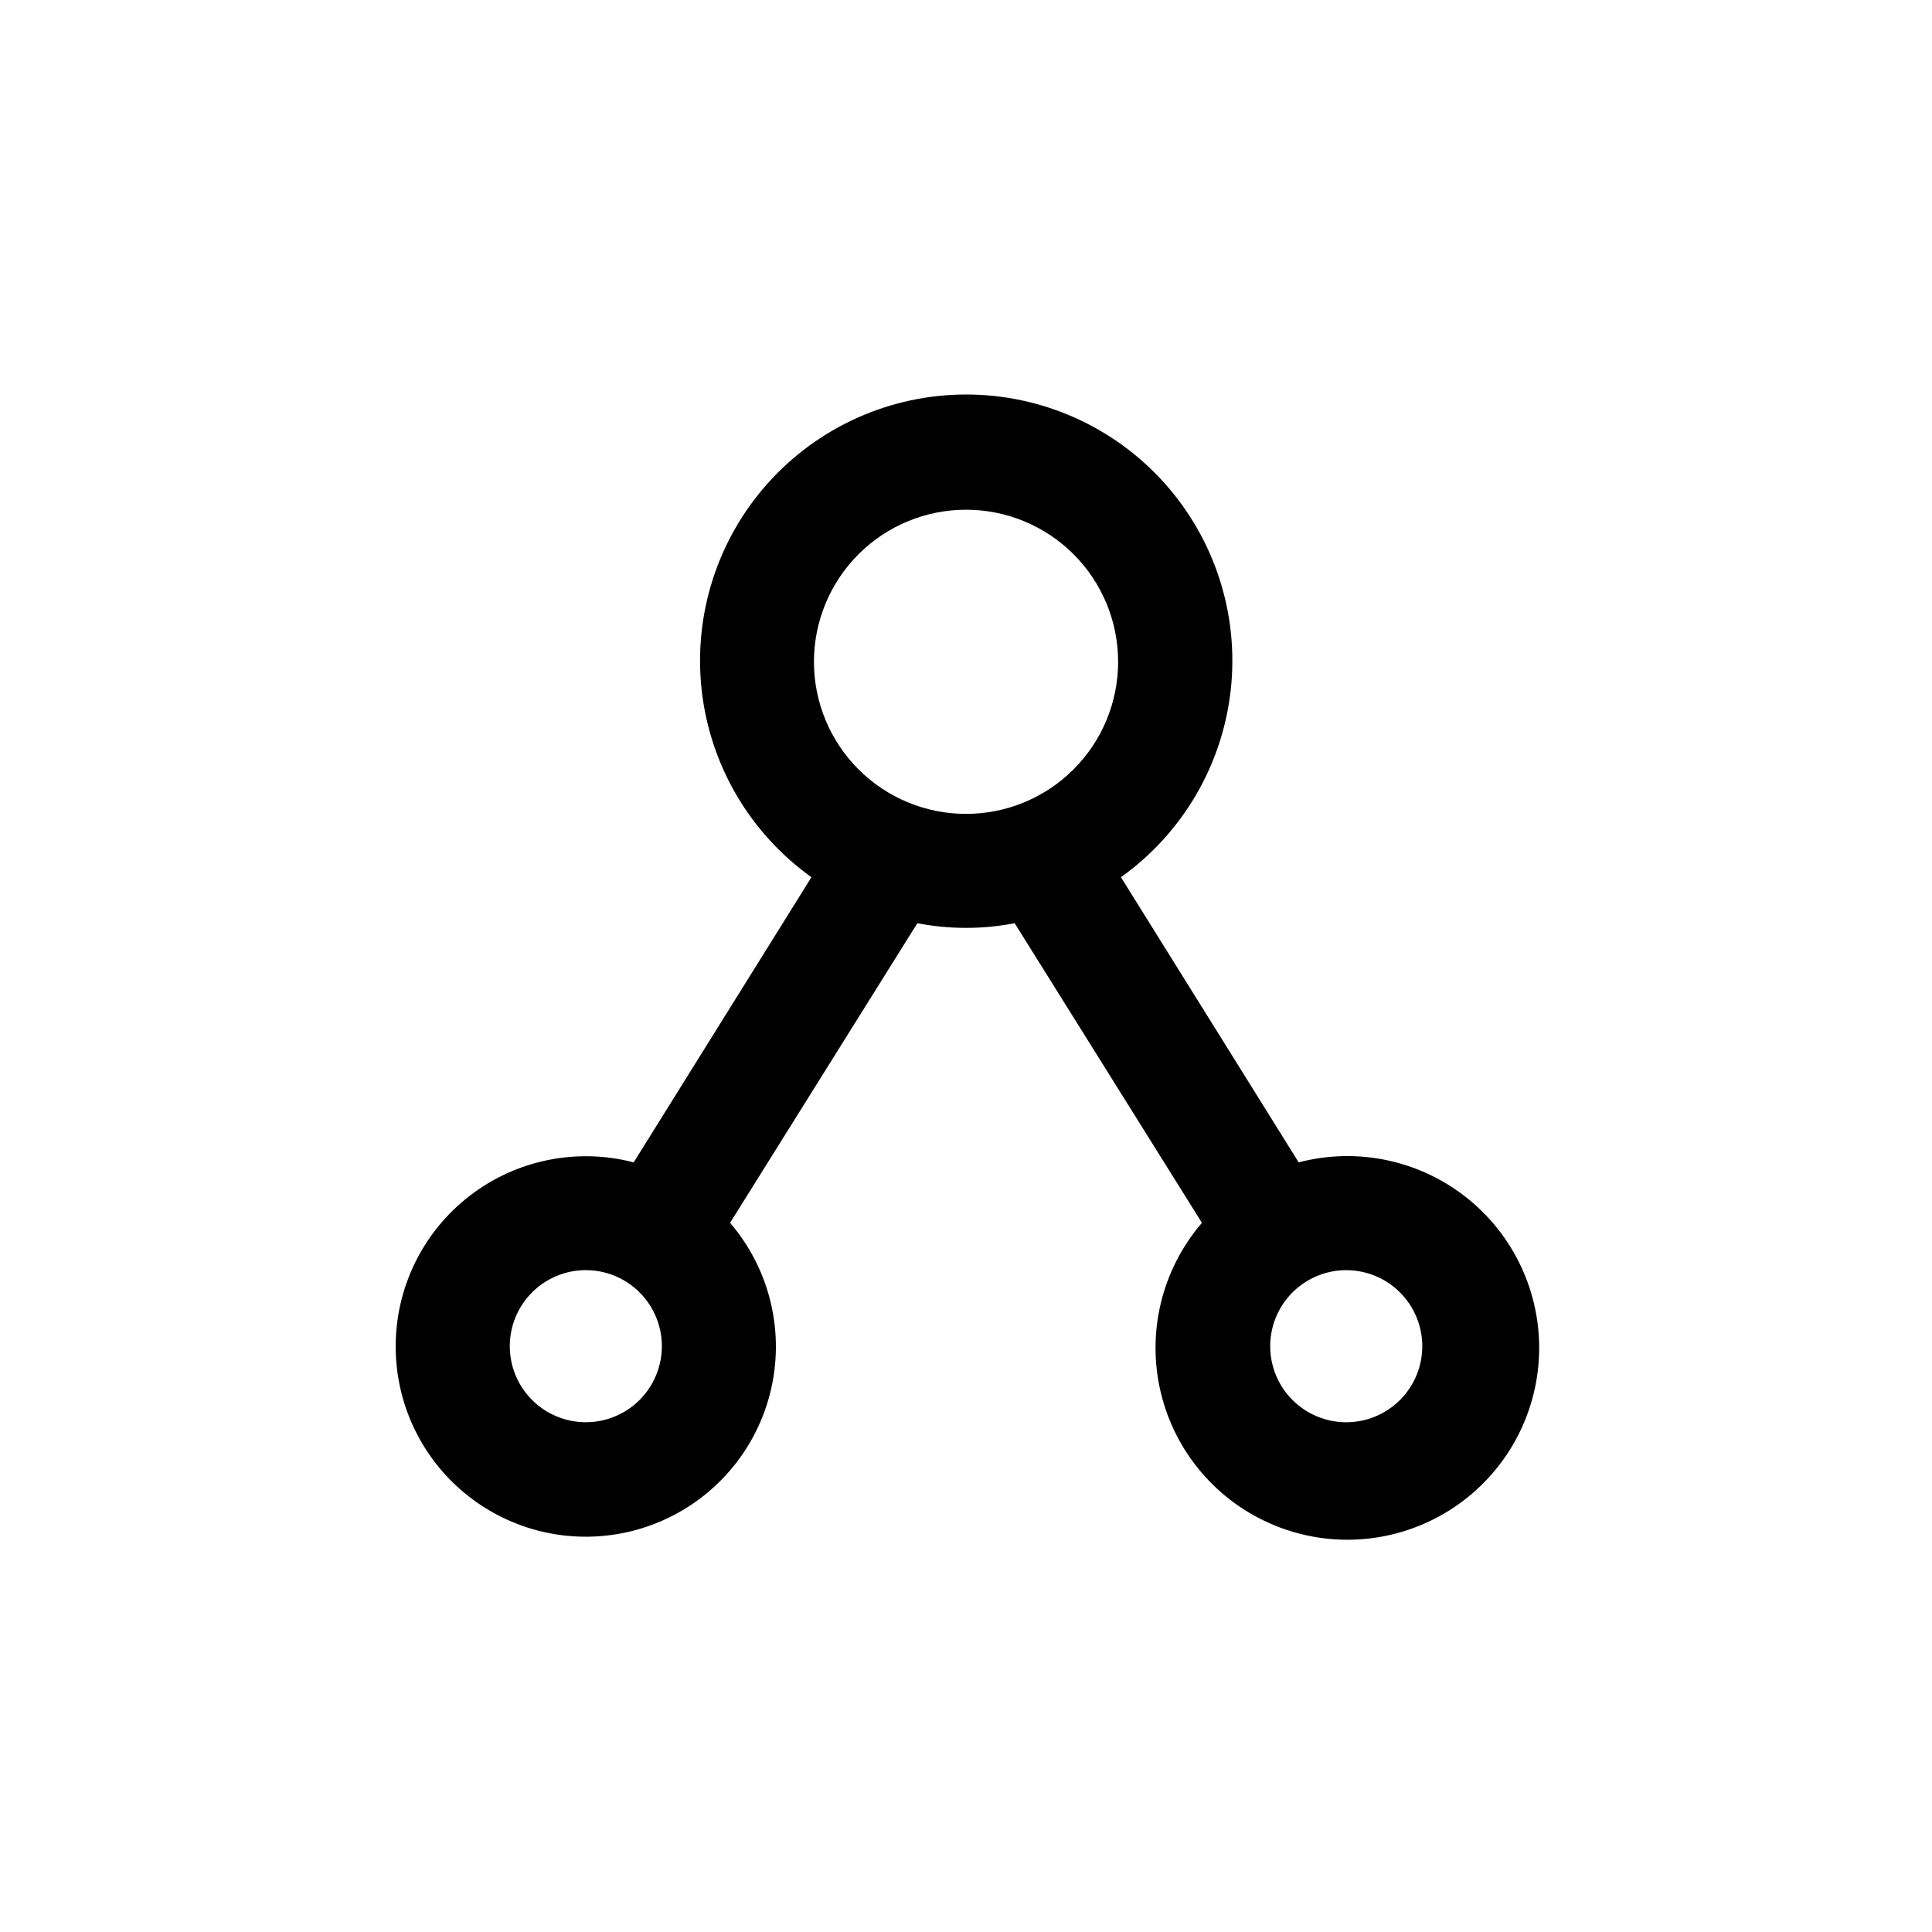<?xml version="1.0" encoding="UTF-8"?>
<!-- Uploaded to: ICON Repo, www.svgrepo.com, Generator: ICON Repo Mixer Tools -->
<svg fill="#000000" width="800px" height="800px" version="1.1" viewBox="144 144 512 512" xmlns="http://www.w3.org/2000/svg">
 <path d="m248.86 500.76c-0.035 16.492 8.008 31.961 21.531 41.406 13.523 9.445 30.812 11.676 46.289 5.965 15.477-5.711 27.176-18.633 31.324-34.602 4.144-15.965 0.215-32.949-10.523-45.469l49.625-79.398c8.52 1.648 17.273 1.648 25.793 0l49.625 79.398c-10.656 12.391-14.707 29.152-10.883 45.043 3.824 15.895 15.055 28.977 30.184 35.16 15.129 6.188 32.312 4.723 46.172-3.938 13.863-8.664 22.715-23.461 23.793-39.77 1.074-16.309-5.758-32.141-18.363-42.547s-29.445-14.117-45.258-9.969l-47.105-75.57v-0.004c16.316-11.656 26.898-29.711 29.098-49.645 2.199-19.934-4.188-39.859-17.566-54.797-13.383-14.938-32.488-23.477-52.539-23.477-20.055 0-39.16 8.539-52.543 23.477-13.379 14.938-19.766 34.863-17.566 54.797 2.199 19.934 12.781 37.988 29.098 49.645l-47.105 75.57v0.004c-15.09-3.93-31.152-0.652-43.492 8.883-12.344 9.531-19.574 24.242-19.586 39.836zm272.06 0c0 5.344-2.125 10.469-5.902 14.25-3.781 3.777-8.906 5.902-14.25 5.902-5.348 0-10.473-2.125-14.25-5.902-3.781-3.781-5.902-8.906-5.902-14.25 0-5.348 2.121-10.473 5.902-14.25 3.777-3.781 8.902-5.902 14.25-5.902 5.344 0 10.469 2.121 14.25 5.902 3.777 3.777 5.902 8.902 5.902 14.25zm-120.91-221.68c10.688 0 20.941 4.246 28.5 11.805s11.805 17.809 11.805 28.5c0 10.688-4.246 20.941-11.805 28.5s-17.812 11.805-28.5 11.805c-10.691 0-20.941-4.246-28.5-11.805s-11.805-17.812-11.805-28.5c0-10.691 4.246-20.941 11.805-28.5s17.809-11.805 28.5-11.805zm-100.76 201.52c5.344 0 10.469 2.121 14.25 5.902 3.777 3.777 5.902 8.902 5.902 14.25 0 5.344-2.125 10.469-5.902 14.25-3.781 3.777-8.906 5.902-14.25 5.902-5.348 0-10.473-2.125-14.25-5.902-3.781-3.781-5.902-8.906-5.902-14.25 0-5.348 2.121-10.473 5.902-14.25 3.777-3.781 8.902-5.902 14.25-5.902z"/>
</svg>